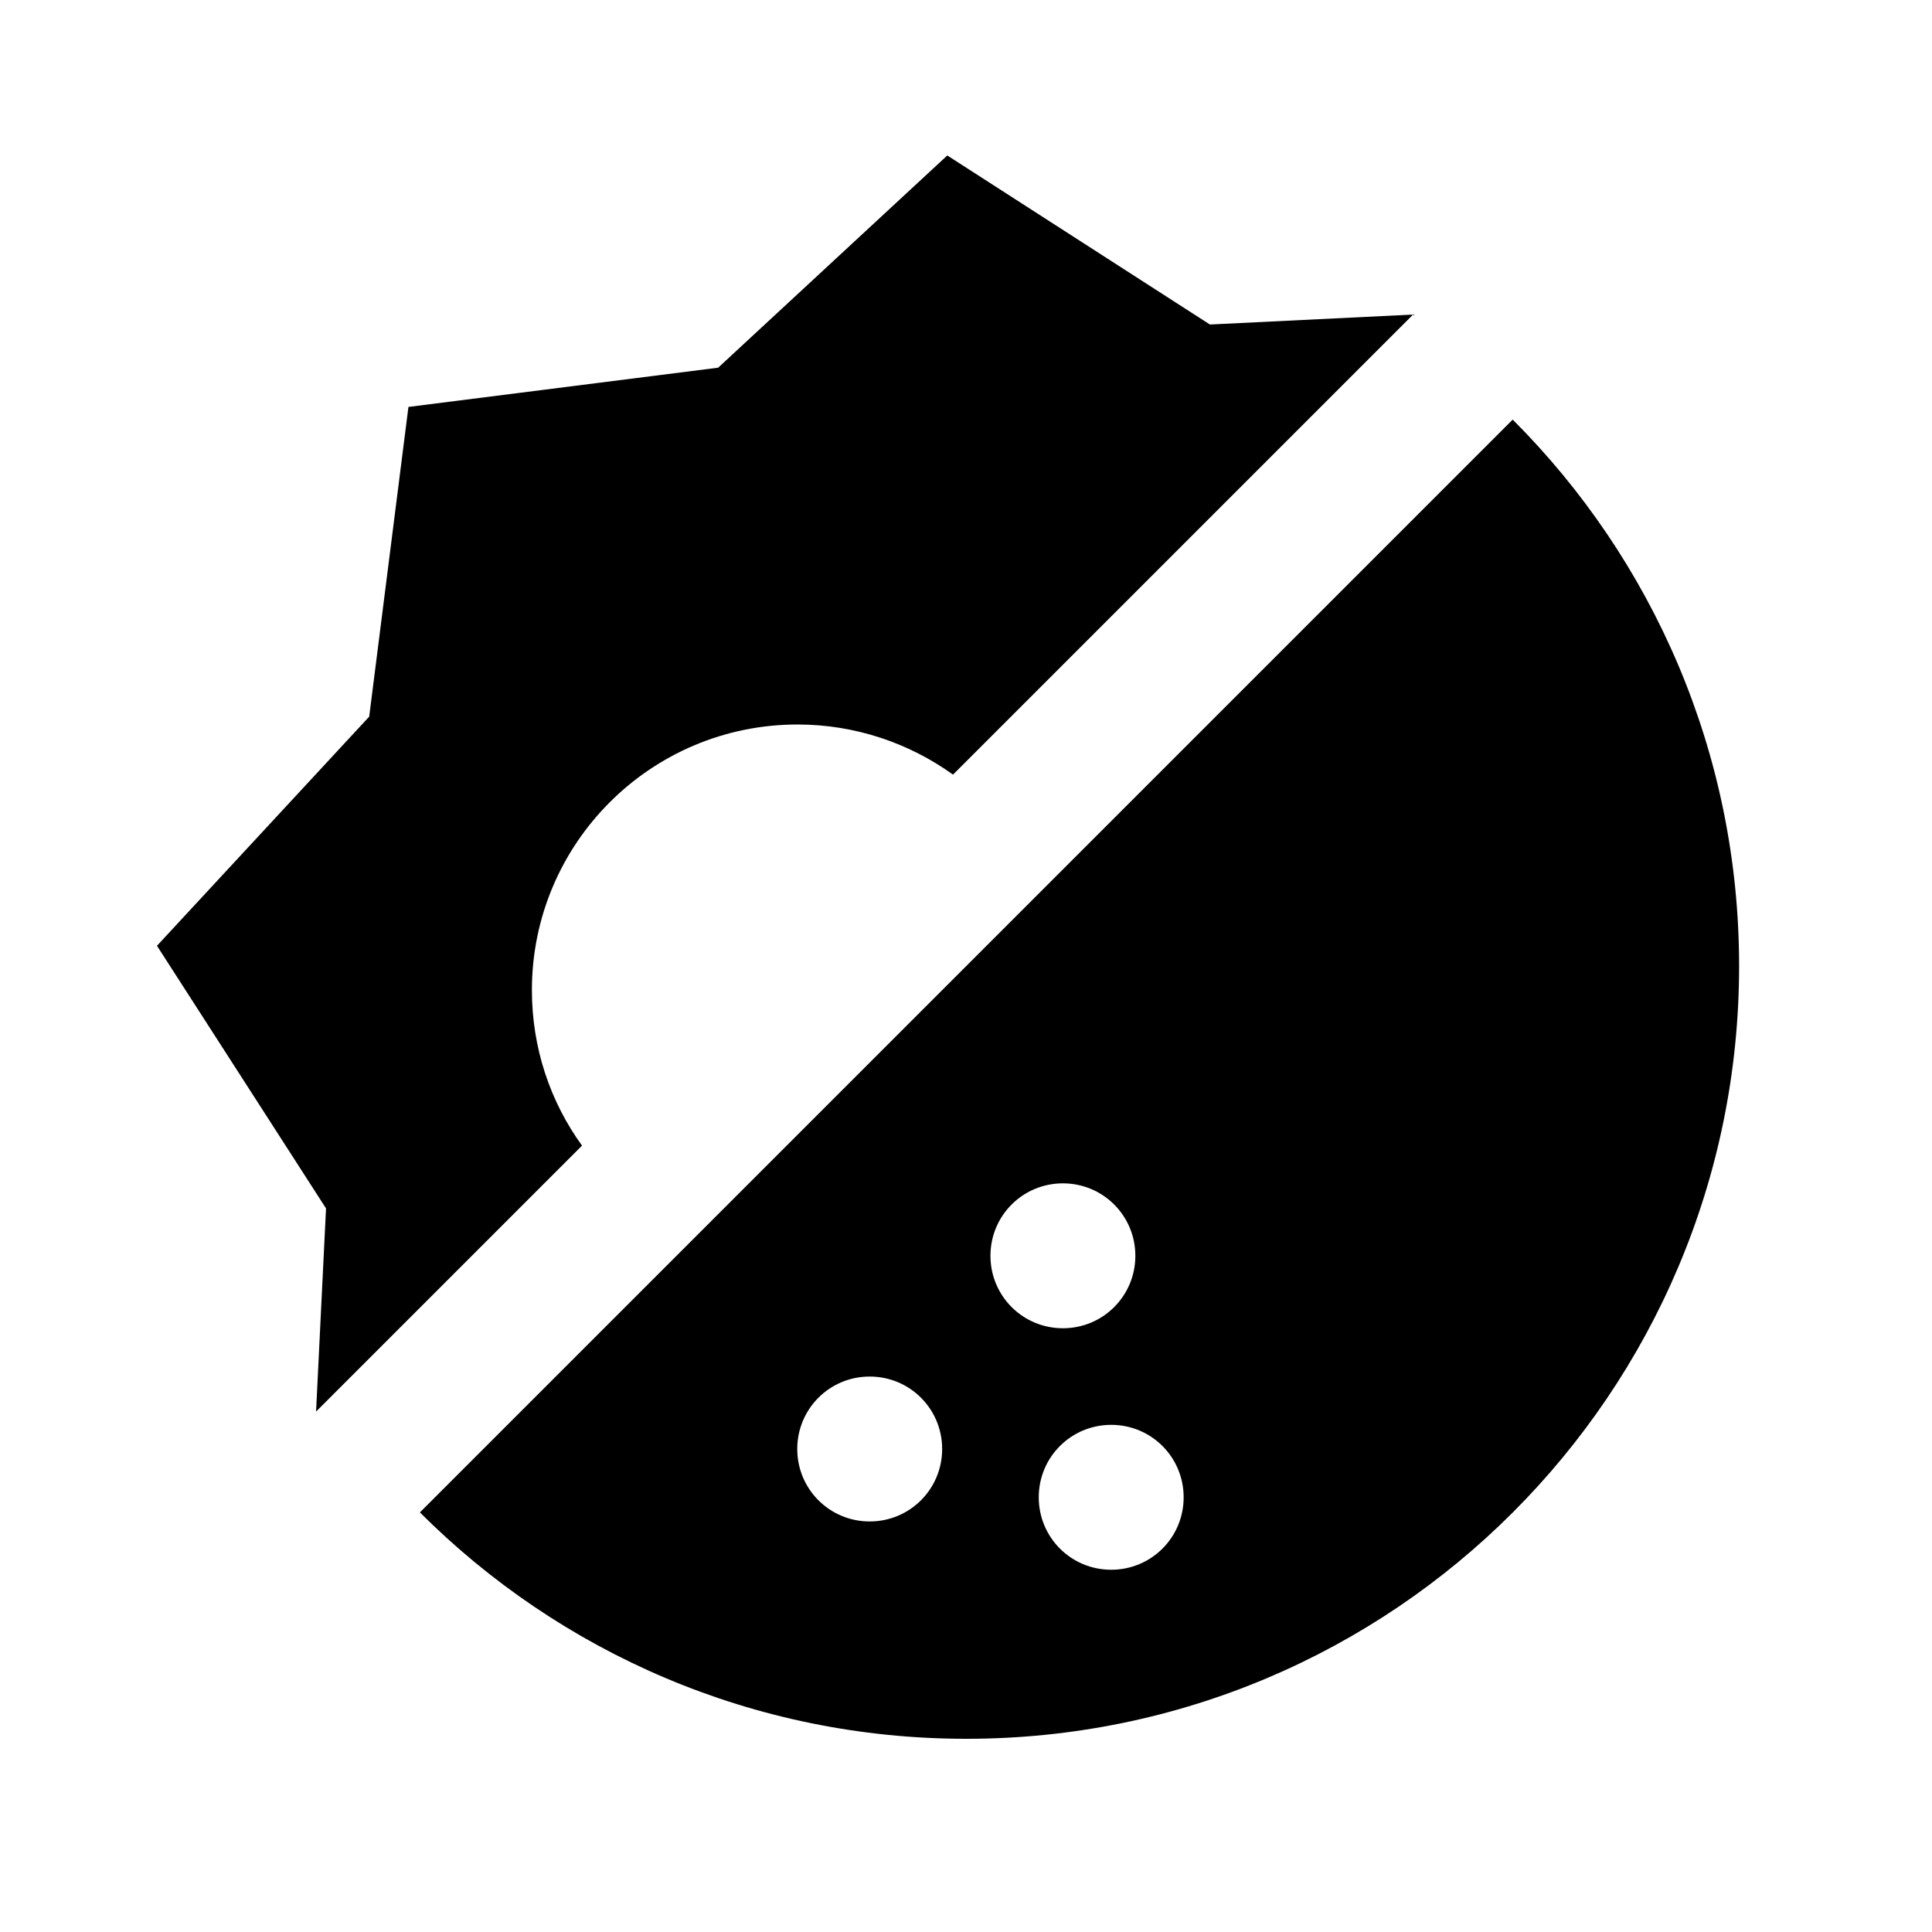<svg xmlns="http://www.w3.org/2000/svg" viewBox="0 0 640 640"><!--! Font Awesome Pro 7.1.0 by @fontawesome - https://fontawesome.com License - https://fontawesome.com/license (Commercial License) Copyright 2025 Fonticons, Inc. --><path fill="currentColor" d="M468.1 104.2L400.8 107.5L313.8 51.5L237.9 121.8L135.3 134.8L122.3 237.4L52 313.3L108 400.3L104.7 467.6L192.8 379.5C182.3 365 176.2 347.2 176.2 328C176.2 279.4 215.6 240 264.2 240C283.4 240 301.2 246.2 315.7 256.6L468.1 104.2zM139.1 501C185.4 547.3 249.4 576 320.1 576C461.5 576 576.1 461.4 576.1 320C576.1 249.3 547.4 185.3 501.1 139L139.1 501zM264.1 480C264.1 466.7 274.8 456 288.1 456C301.4 456 312.1 466.7 312.1 480C312.1 493.3 301.4 504 288.1 504C274.8 504 264.1 493.3 264.1 480zM368.1 472C381.4 472 392.1 482.7 392.1 496C392.1 509.3 381.4 520 368.1 520C354.8 520 344.1 509.3 344.1 496C344.1 482.7 354.8 472 368.1 472zM328.1 416C328.1 402.7 338.8 392 352.1 392C365.4 392 376.1 402.7 376.1 416C376.1 429.3 365.4 440 352.1 440C338.8 440 328.1 429.3 328.1 416z"/></svg>